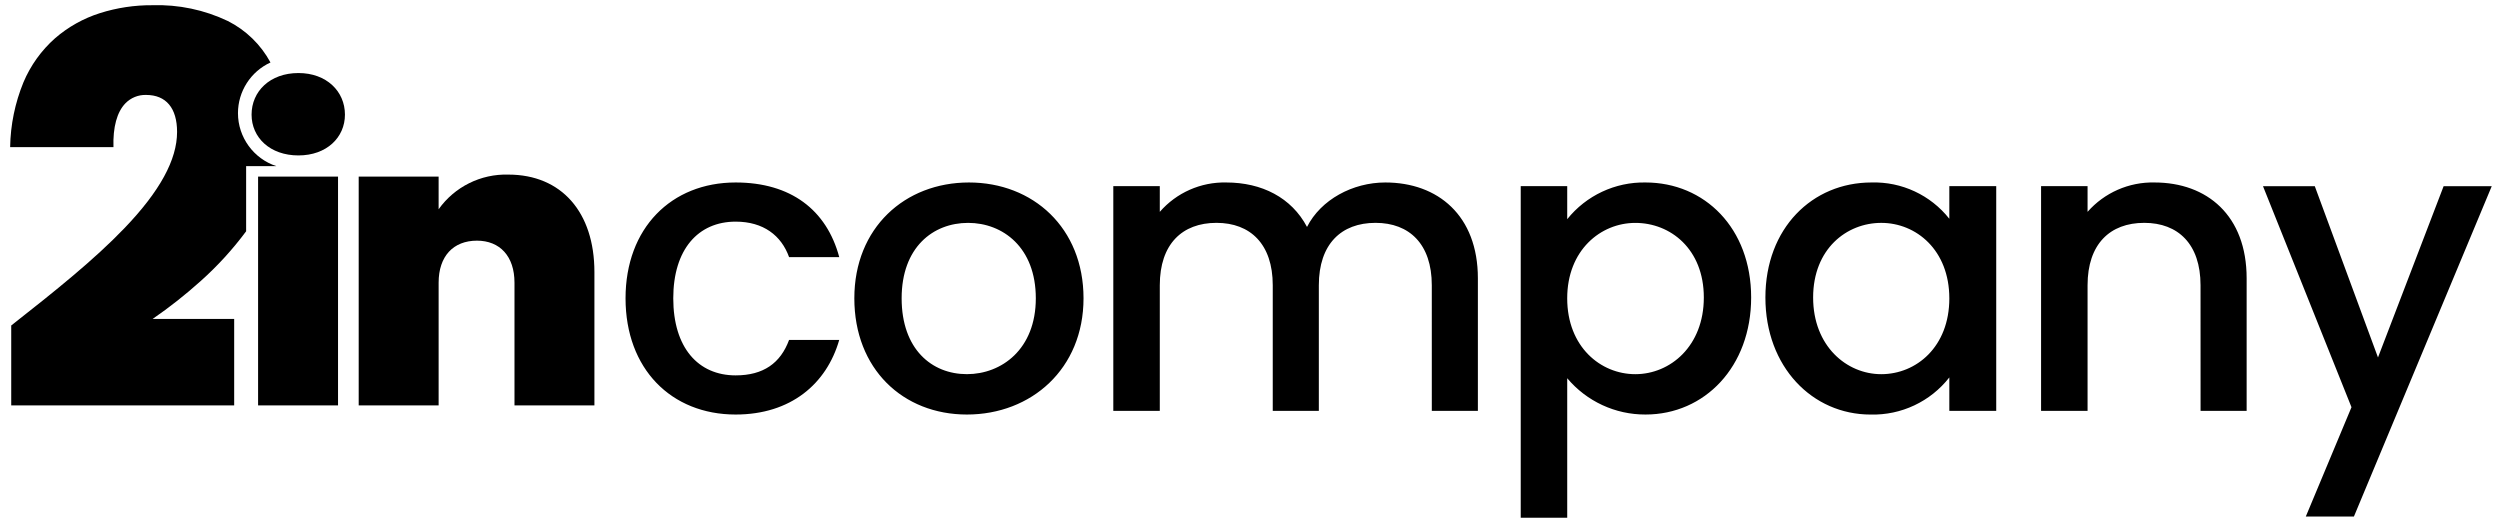<svg width="230" height="48" viewBox="0 0 230 48" fill="none" xmlns="http://www.w3.org/2000/svg">
<g id="Clip path frame" clip-path="url(#clip0_2_555)">
<path id="Vector" d="M21.544 37.299H1.033V29.945C5.092 26.758 8.678 23.884 11.457 20.984C14.71 17.59 16.291 14.694 16.291 12.136C16.291 9.943 15.278 8.734 13.439 8.734C12.725 8.713 12.034 8.994 11.536 9.507C10.761 10.306 10.381 11.699 10.438 13.536H0.933C0.965 11.489 1.381 9.465 2.158 7.571C2.812 6.019 3.806 4.635 5.066 3.519C6.268 2.478 7.669 1.693 9.185 1.211C10.754 0.713 12.393 0.466 14.04 0.48C16.429 0.406 18.802 0.905 20.959 1.933C22.627 2.773 23.997 4.105 24.884 5.748C23.065 6.582 21.893 8.408 21.893 10.41C21.893 12.625 23.327 14.601 25.433 15.287H22.644V21.278C21.413 22.937 20.017 24.467 18.476 25.844C17.075 27.105 15.593 28.274 14.04 29.343H21.544V37.299Z" fill="black"/>
<path id="Vector_2" d="M47.333 37.299H54.686V25.03C54.686 19.514 51.647 16.063 46.77 16.063C44.235 15.987 41.823 17.186 40.353 19.252V16.25H33V37.299H40.354V26.006C40.354 23.567 41.705 22.141 43.881 22.141C45.982 22.141 47.333 23.567 47.333 26.006V37.299Z" fill="black"/>
<path id="Vector_3" d="M57.55 27.444C57.55 33.933 61.752 38.137 67.68 38.137C72.745 38.137 76.047 35.323 77.21 31.271H72.596C71.808 33.41 70.232 34.535 67.681 34.535C64.229 34.535 61.94 31.984 61.94 27.444C61.94 22.942 64.229 20.391 67.681 20.391C70.232 20.391 71.883 21.666 72.596 23.655H77.211C76.045 19.302 72.745 16.788 67.68 16.788C61.752 16.788 57.55 20.99 57.55 27.444ZM99.684 27.444C99.684 20.954 95.032 16.788 89.142 16.788C83.251 16.788 78.599 20.953 78.599 27.444C78.599 33.935 83.064 38.137 88.954 38.137C94.882 38.137 99.684 33.935 99.684 27.444ZM82.951 27.444C82.951 22.751 85.84 20.505 89.066 20.505C92.256 20.505 95.295 22.756 95.295 27.444C95.295 32.131 92.143 34.422 88.955 34.422C85.729 34.422 82.951 32.134 82.951 27.444ZM131.726 37.799H135.965V25.605C135.965 19.827 132.288 16.788 127.448 16.788C124.447 16.788 121.52 18.364 120.245 20.878C118.819 18.176 116.08 16.788 112.816 16.788C110.479 16.735 108.236 17.726 106.701 19.49V17.126H102.424V37.799H106.701V26.243C106.701 22.453 108.764 20.502 111.916 20.502C115.03 20.502 117.093 22.453 117.093 26.243V37.799H121.333V26.243C121.333 22.453 123.396 20.502 126.548 20.502C129.662 20.502 131.725 22.453 131.725 26.243L131.726 37.799ZM144.184 20.165V17.125H139.907V47.629H144.184V34.797C145.969 36.924 148.611 38.149 151.388 38.136C156.829 38.136 161.106 33.746 161.106 27.368C161.106 20.99 156.827 16.788 151.386 16.788C148.594 16.737 145.931 17.986 144.184 20.165ZM156.752 27.371C156.752 31.836 153.675 34.424 150.448 34.424C147.259 34.424 144.183 31.91 144.183 27.446C144.183 23.018 147.259 20.507 150.448 20.507C153.675 20.503 156.752 22.904 156.752 27.371ZM162.417 27.371C162.417 33.749 166.732 38.139 172.097 38.139C174.914 38.212 177.603 36.944 179.338 34.724V37.801H183.653V17.125H179.338V20.127C177.614 17.945 174.953 16.705 172.172 16.788C166.732 16.788 162.417 20.99 162.417 27.371ZM179.339 27.446C179.339 31.91 176.3 34.424 173.074 34.424C169.884 34.424 166.808 31.836 166.808 27.371C166.808 22.906 169.884 20.505 173.074 20.505C176.299 20.503 179.338 23.016 179.338 27.444L179.339 27.446ZM202.452 37.801H206.691V25.605C206.691 19.827 203.052 16.788 198.212 16.788C195.863 16.735 193.607 17.725 192.056 19.49V17.126H187.779V37.799H192.056V26.243C192.056 22.453 194.12 20.502 197.271 20.502C200.385 20.502 202.449 22.453 202.449 26.243L202.452 37.801ZM218.775 32.886L212.96 17.128H208.195L216.337 37.463L212.135 47.518H216.562L229.241 17.128H224.814L218.775 32.886Z" fill="black"/>
<path id="Vector_4" d="M23.744 37.299H31.099V16.25H23.744V37.299ZM27.458 14.299C30.047 14.299 31.735 12.648 31.735 10.547C31.735 8.409 30.047 6.72 27.458 6.72C24.833 6.72 23.145 8.409 23.145 10.547C23.145 12.648 24.833 14.3 27.459 14.3L27.458 14.299Z" fill="black"/>
</g>
<defs>
<clipPath id="clip0_2_555">
<rect width="228.6" height="47.4" fill="white" transform="translate(0.667 0.2)"/>
</clipPath>
</defs>
</svg>
